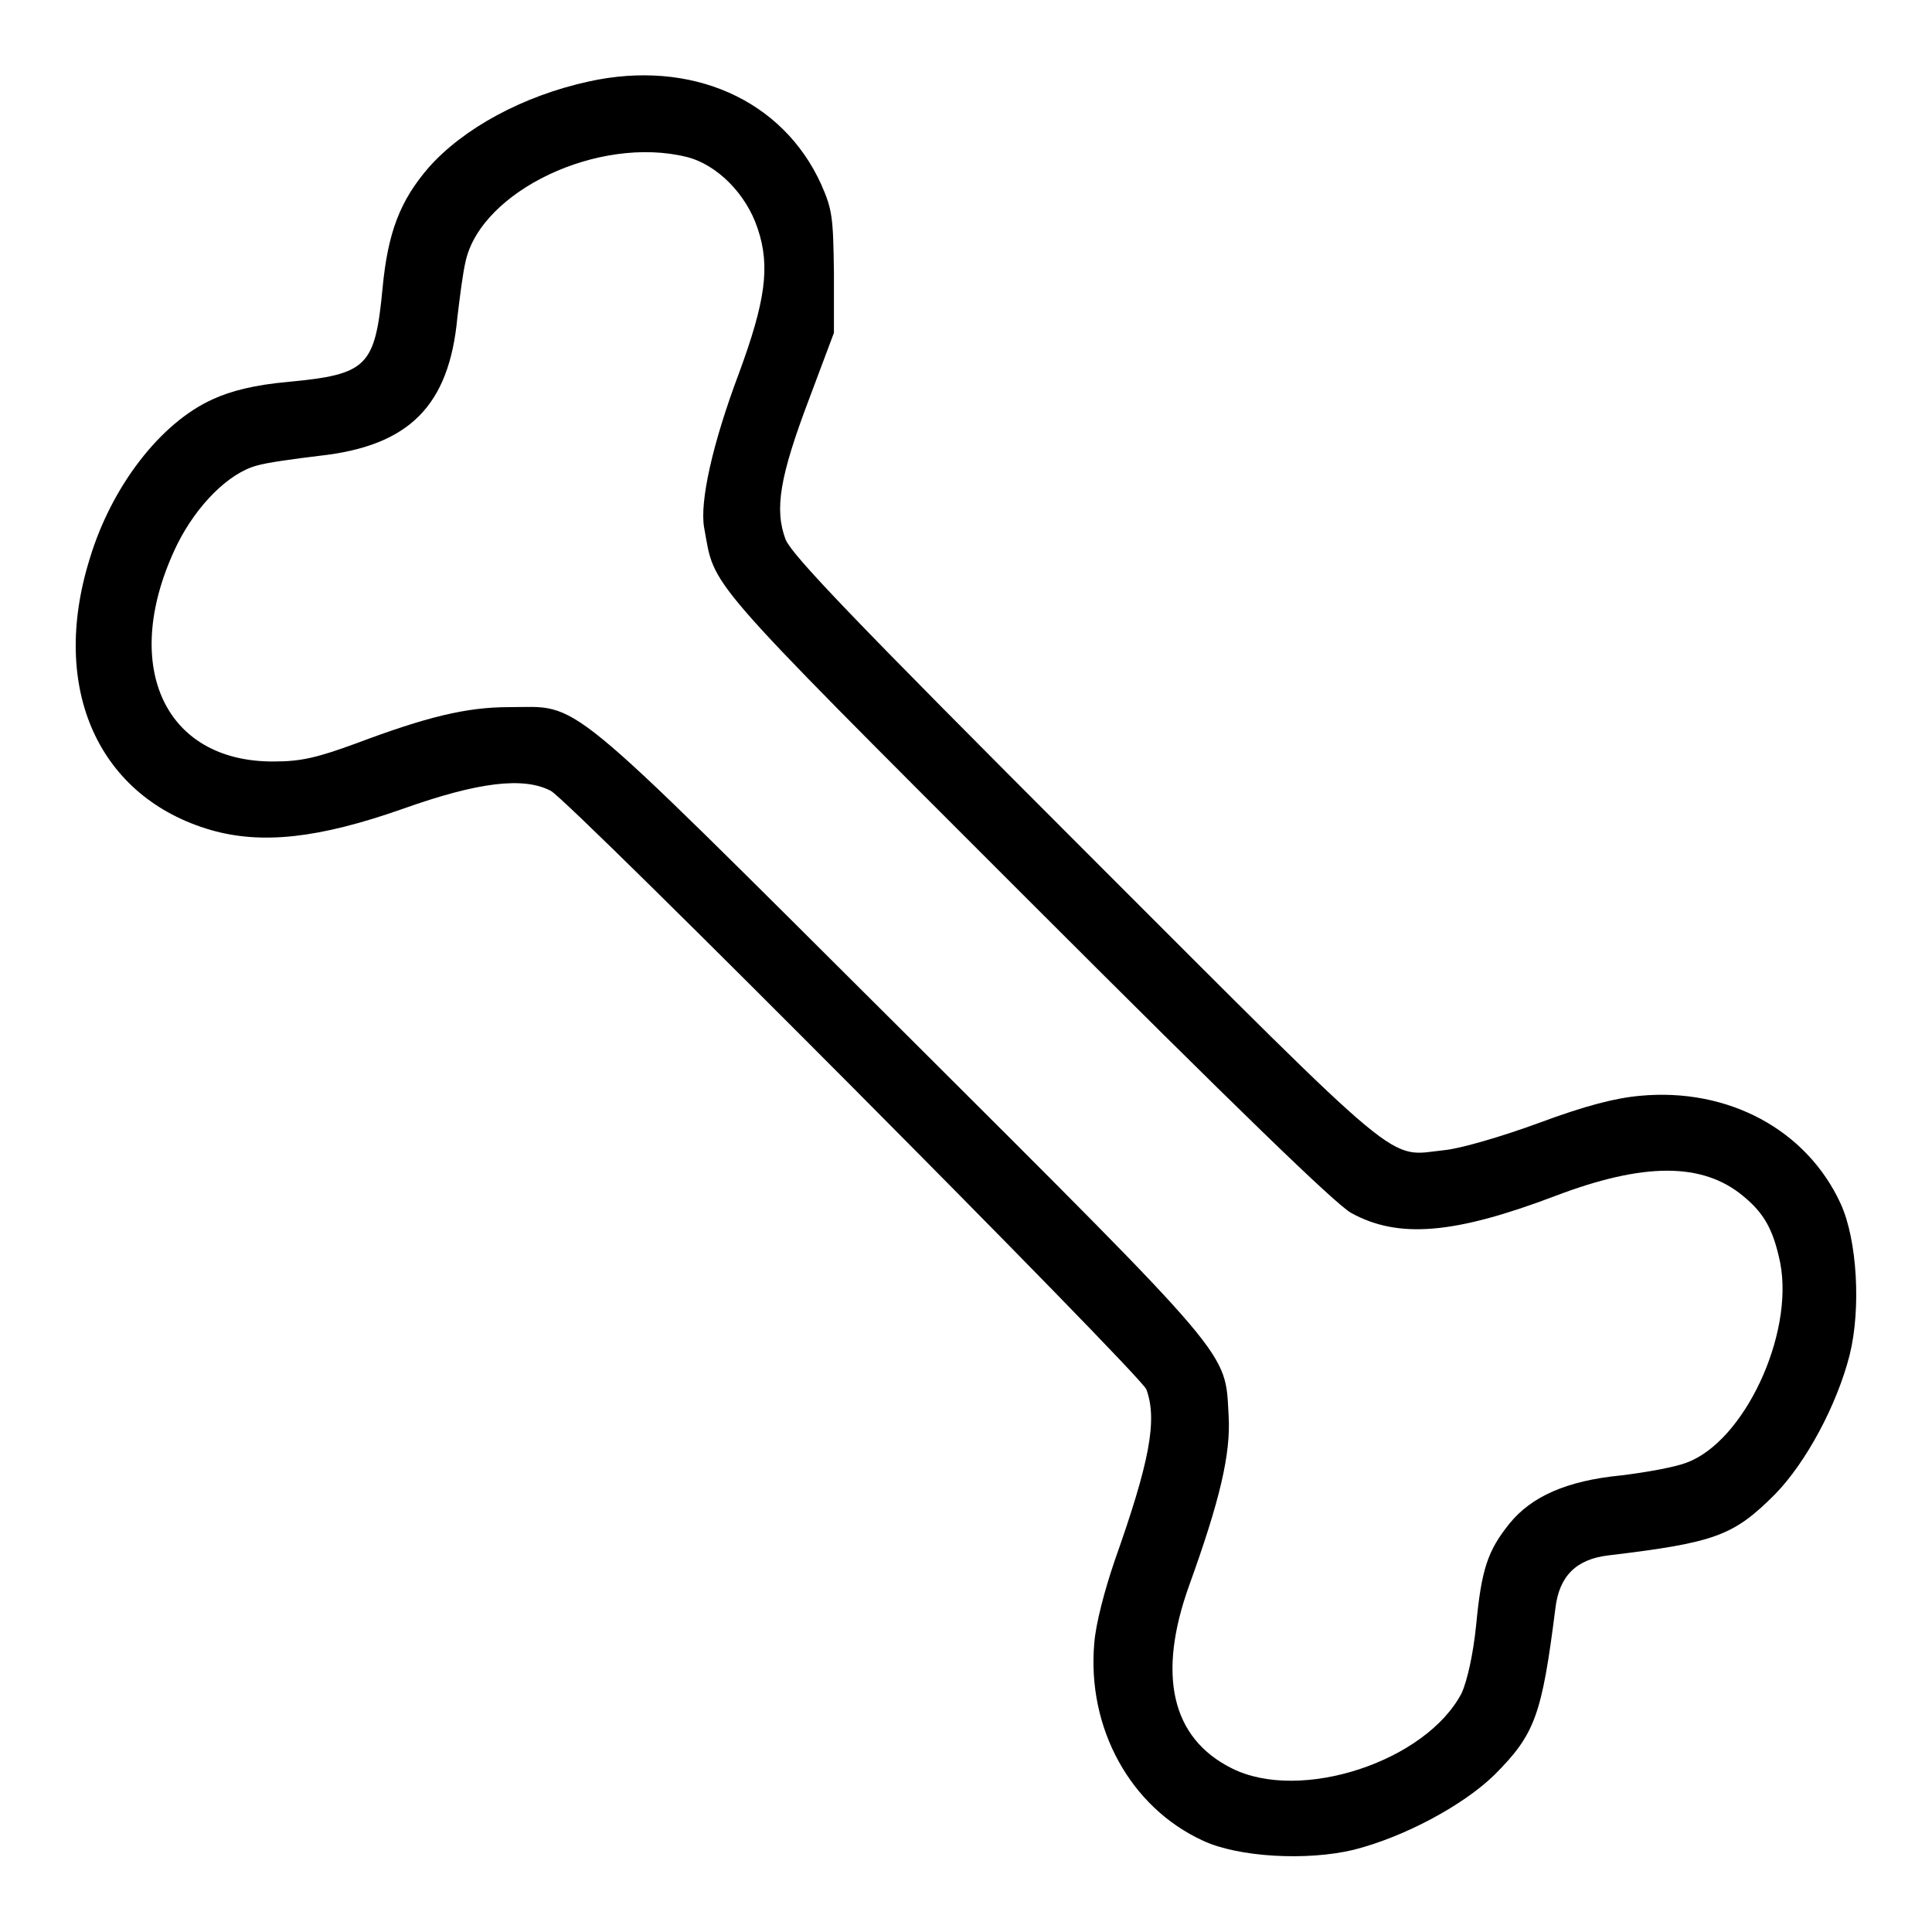 <?xml version="1.0" encoding="utf-8"?>
<!-- Svg Vector Icons : http://www.onlinewebfonts.com/icon -->
<!DOCTYPE svg PUBLIC "-//W3C//DTD SVG 1.1//EN" "http://www.w3.org/Graphics/SVG/1.1/DTD/svg11.dtd">
<svg version="1.1" xmlns="http://www.w3.org/2000/svg" xmlns:xlink="http://www.w3.org/1999/xlink" x="0px" y="0px" viewBox="0 0 256 256" enable-background="new 0 0 256 256" xml:space="preserve">
<g><g><g><path fill="#000000" d="M78,10.8c-8.7,1.9-16.6,6.2-21.2,11.4c-3.8,4.4-5.4,8.6-6.1,15.9c-1,10.5-2,11.5-12.5,12.5c-4.5,0.4-7.6,1.2-10,2.3c-6.9,3.1-13.4,11.5-16.3,21.1C6.5,91.3,13.1,105.7,28,110c6.7,1.9,14.2,1.1,25.3-2.8c10.1-3.6,16.1-4.3,19.7-2.4c2.7,1.5,78.1,77.3,78.9,79.3c1.5,4.1,0.4,9.7-4.2,22.7c-1.3,3.8-2.5,8.3-2.7,10.9c-1,11.3,4.8,21.8,14.4,26.2c4.7,2.2,13.8,2.7,20,1.2c6.7-1.7,14.5-5.9,18.6-9.9c5.4-5.4,6.3-7.9,8.1-22.1c0.5-4.3,2.8-6.5,7-7c14.2-1.7,16.6-2.6,22.1-8.1c4.1-4.2,8.2-11.8,9.9-18.5c1.5-6.1,1-15.2-1.2-20c-4.5-9.8-14.9-15.4-26.6-14.3c-3.3,0.3-7.2,1.3-13.4,3.6c-4.9,1.8-10.4,3.4-12.5,3.6c-7.7,0.8-4.5,3.5-47.4-39.4c-31.2-31.2-39-39.4-39.9-41.5c-1.5-4-0.8-8.3,3.1-18.6l3.3-8.8v-8c-0.1-7.3-0.2-8.3-1.7-11.7C103.7,13.2,91.6,7.8,78,10.8z M91,20.8c4,1,7.9,4.9,9.4,9.5c1.7,5,1,9.7-2.5,19.2c-3.5,9.3-5.2,17-4.6,20.4c1.5,8.1-0.8,5.6,42.5,48.9c28.4,28.4,41,40.6,43.2,41.9c6.3,3.5,13.8,2.8,27-2.2c11.8-4.5,19.6-4.5,25,0c2.8,2.3,4,4.5,4.9,8.9c1.8,9.5-4.8,23.6-12.4,26.4c-1.5,0.6-5.4,1.3-8.7,1.7c-7.2,0.7-11.9,2.8-14.8,6.4s-3.7,6.1-4.4,13.4c-0.4,4-1.2,7.4-1.9,9c-4.7,9.1-21.4,14.6-30.5,10c-8-4-9.9-12.4-5.6-24.3c4-11.1,5.5-17.3,5.2-22.4c-0.5-8.7,1.1-6.8-43.5-51.3C73.8,91,77.1,93.7,67.4,93.7c-5.6,0-10.9,1.3-20.2,4.8c-5.2,1.9-7.3,2.4-10.9,2.4c-14.7,0.1-20.5-13-12.8-28.8c2.6-5.2,6.8-9.4,10.5-10.4c1.3-0.4,5-0.9,8.3-1.3c11.9-1.3,17.2-6.6,18.3-18.3c0.3-2.5,0.7-5.8,1.1-7.5C63.8,25.3,79.3,17.9,91,20.8z"/></g></g></g>
</svg>
